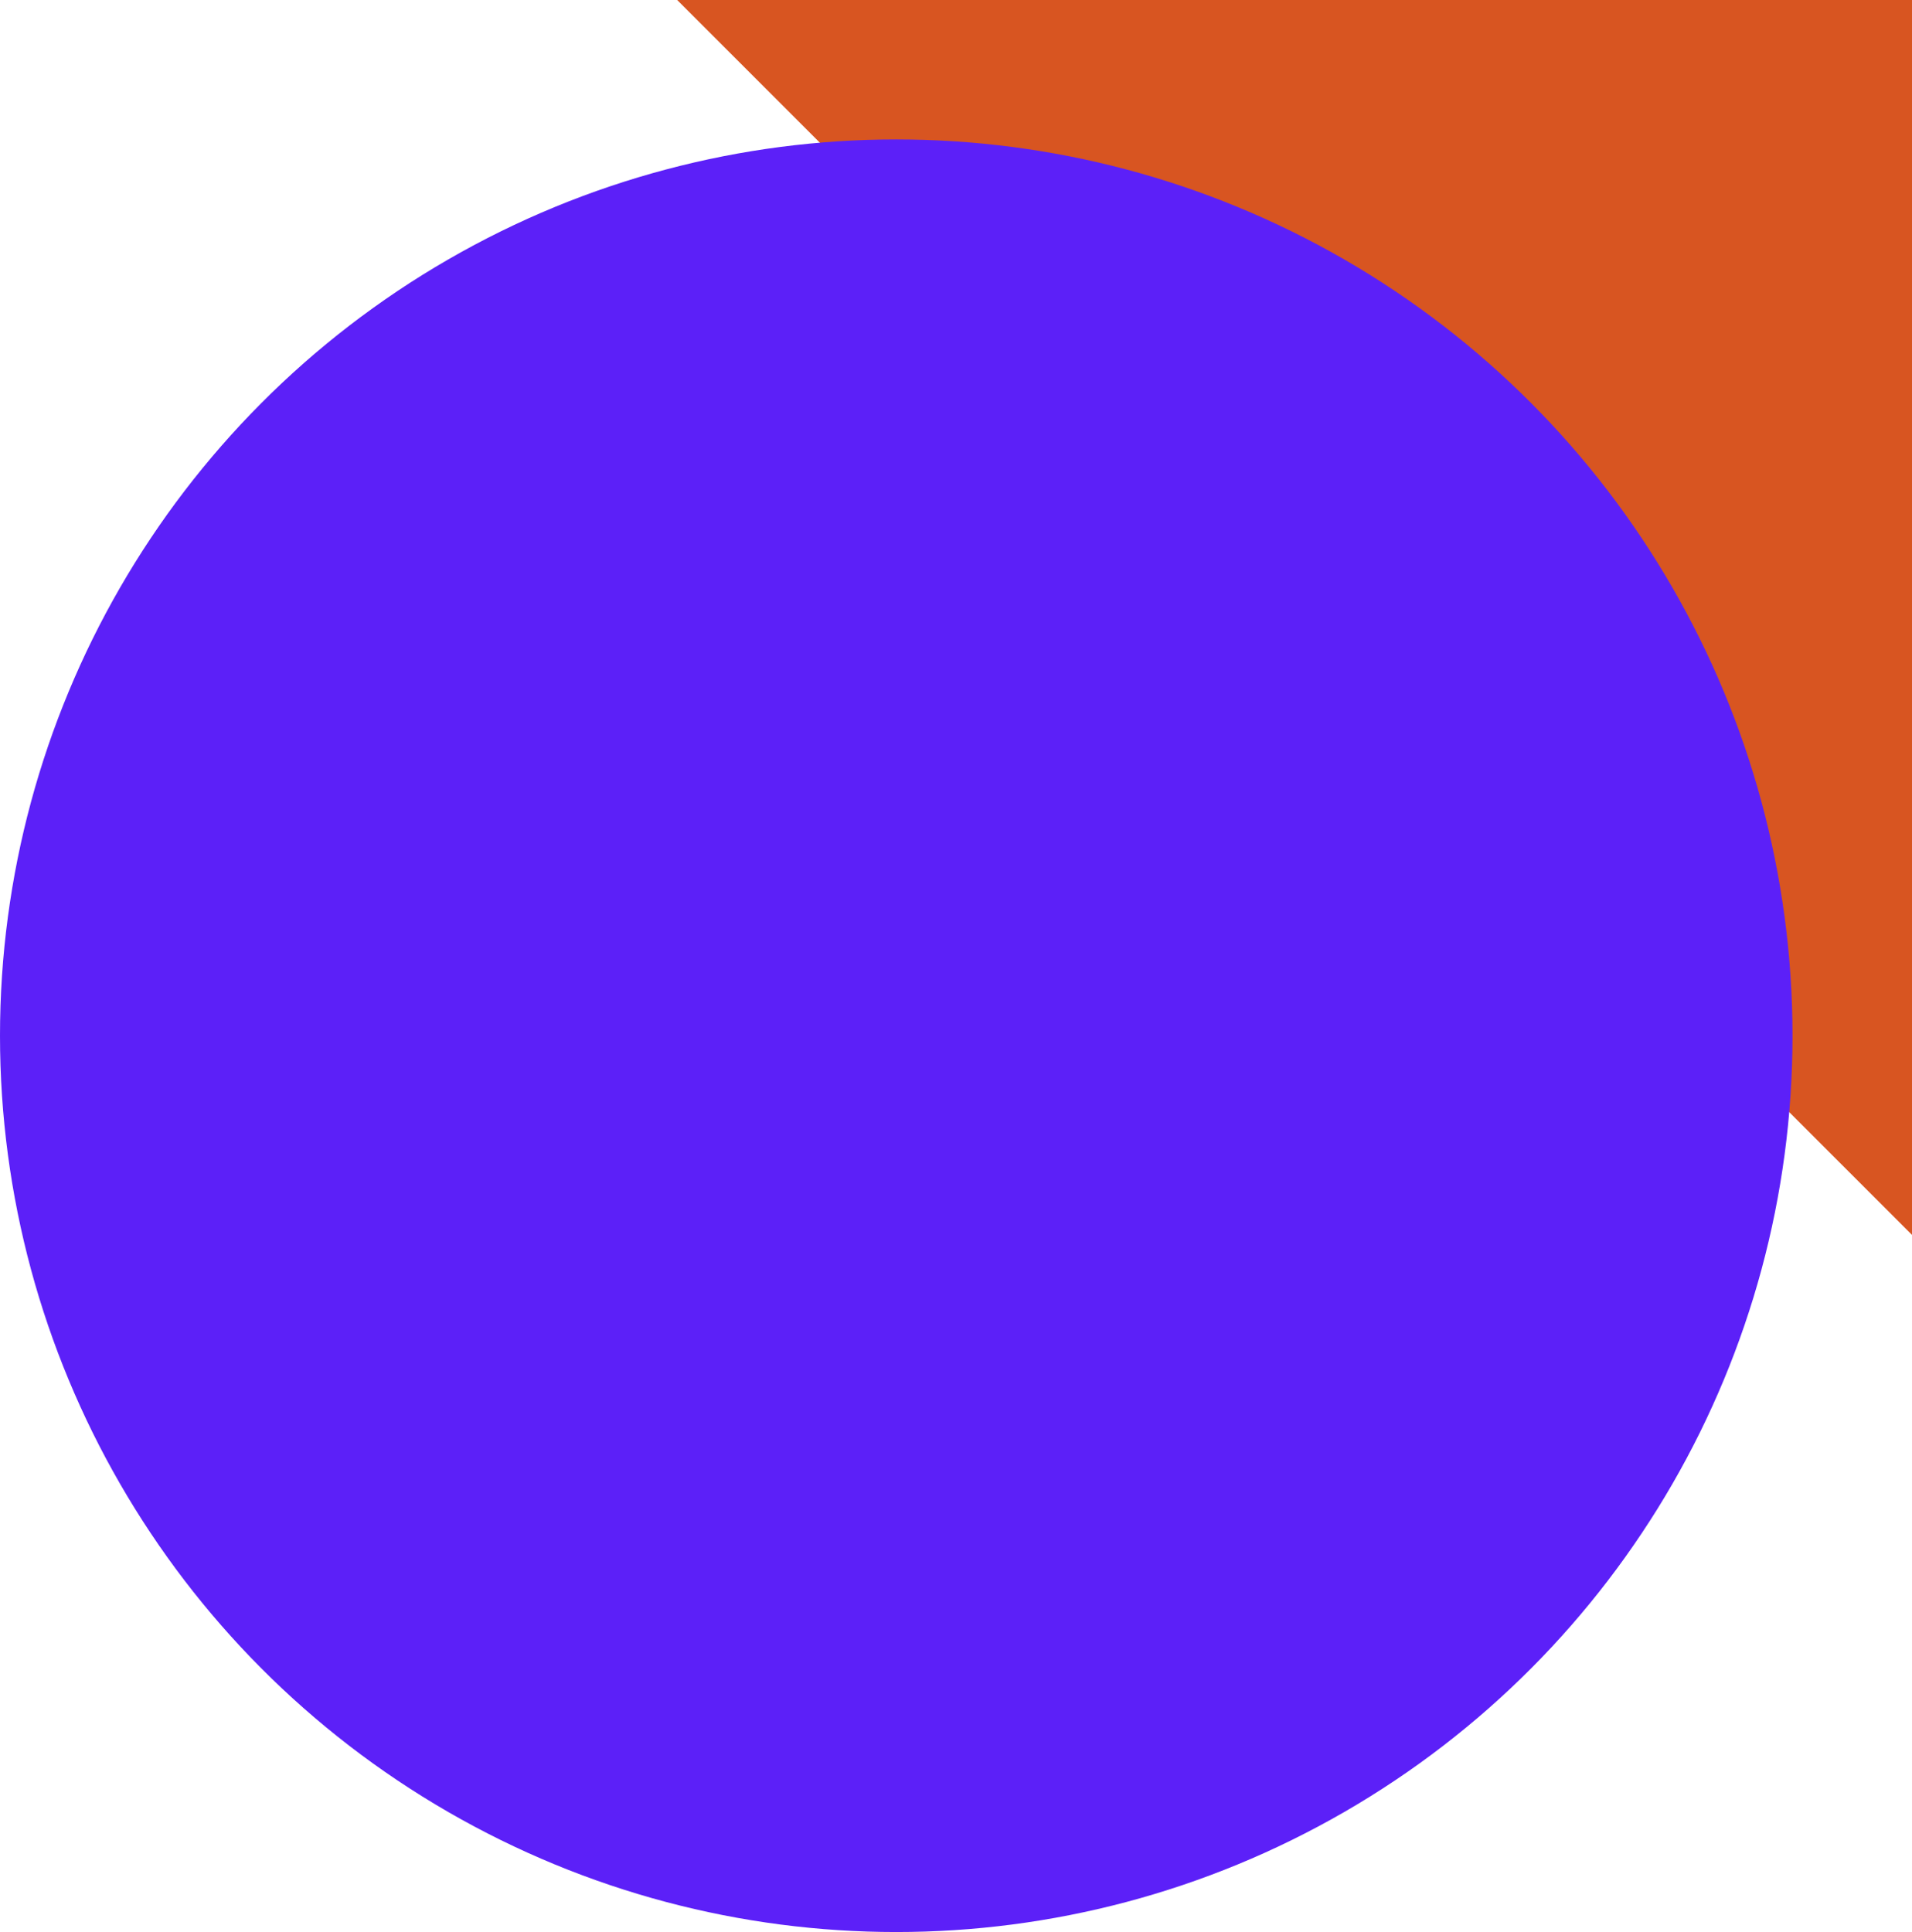 <?xml version="1.0" encoding="UTF-8"?> <svg xmlns="http://www.w3.org/2000/svg" width="96" height="97" viewBox="0 0 96 97" fill="none"> <path d="M34 0H96V62L34 0Z" fill="#D85521"></path> <circle cx="45" cy="52" r="45" fill="#5C20F8"></circle> </svg> 